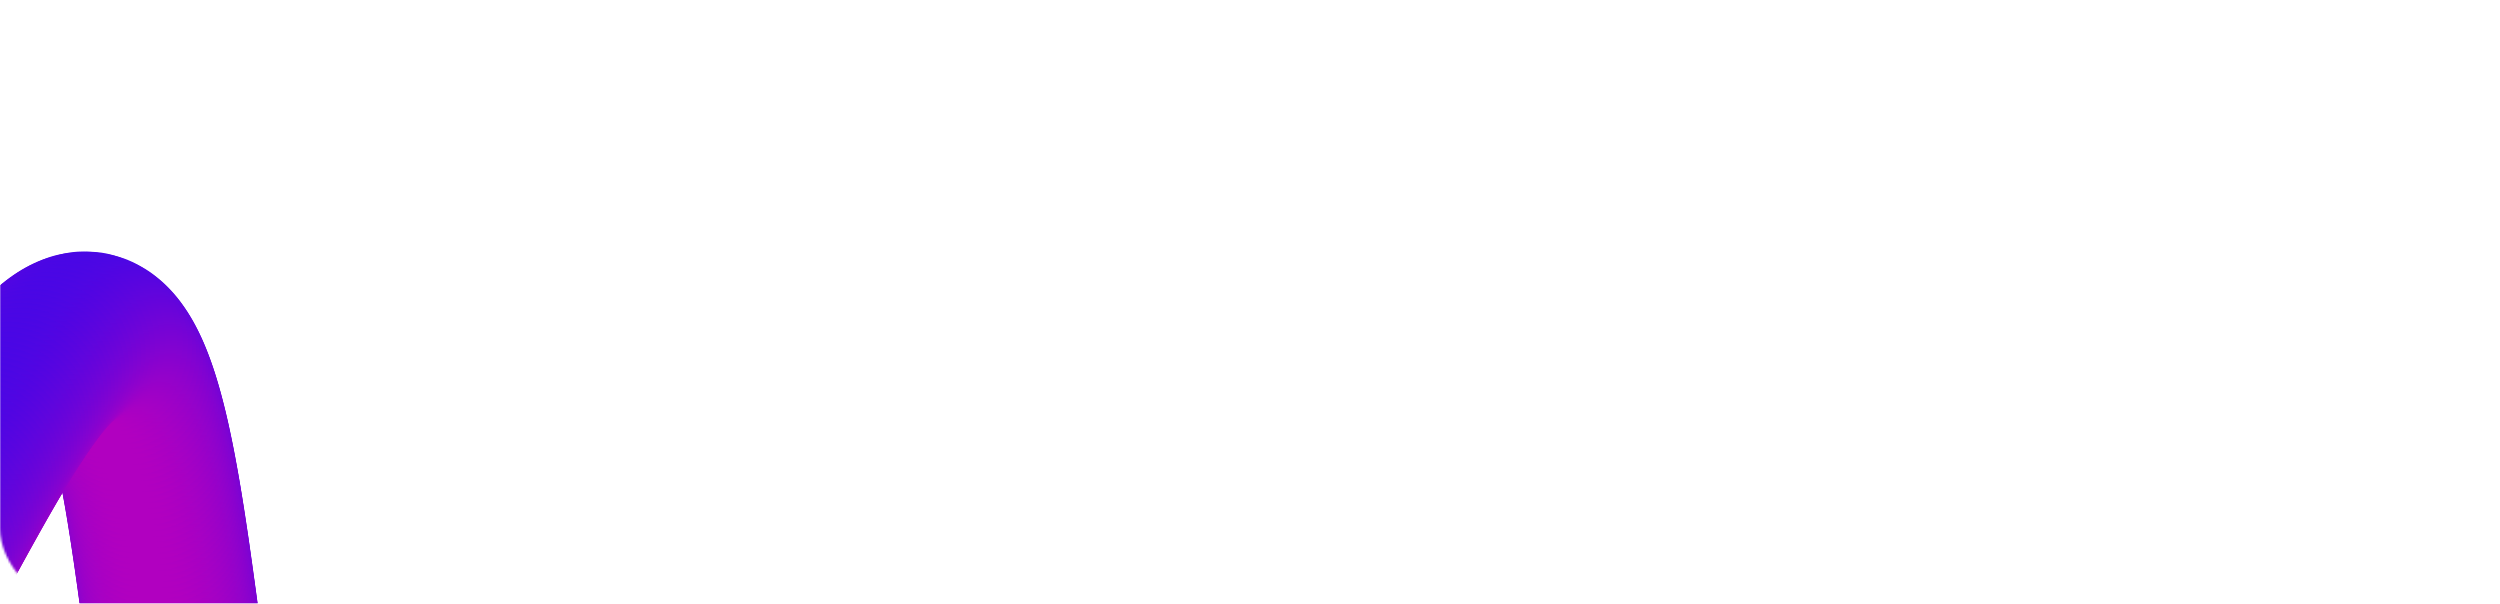 <?xml version="1.0" encoding="UTF-8"?> <svg xmlns="http://www.w3.org/2000/svg" width="1168" height="282" viewBox="0 0 1168 282" fill="none"> <mask id="mask0_302_603" style="mask-type:alpha" maskUnits="userSpaceOnUse" x="0" y="0" width="1168" height="282"> <rect width="1168" height="282" rx="35" fill="white"></rect> </mask> <g mask="url(#mask0_302_603)"> <path d="M124.233 350.528C115.543 371.568 91.442 381.578 70.403 372.888C49.364 364.197 39.353 340.096 48.044 319.057C56.734 298.018 80.835 288.007 101.874 296.698C122.913 305.389 132.924 329.489 124.233 350.528Z" fill="url(#paint0_linear_302_603)"></path> <path d="M123.834 347.872C115.143 368.911 91.043 378.921 70.003 370.231C48.964 361.54 38.954 337.44 47.644 316.4C56.335 295.361 80.436 285.351 101.475 294.041C122.514 302.732 132.524 326.833 123.834 347.872Z" fill="url(#paint1_linear_302_603)"></path> <path d="M123.446 345.205C114.755 366.244 90.655 376.255 69.616 367.564C48.577 358.874 38.566 334.773 47.257 313.734C55.947 292.695 80.048 282.684 101.087 291.375C122.126 300.065 132.137 324.166 123.446 345.205Z" fill="url(#paint2_linear_302_603)"></path> <path d="M123.052 342.536C114.362 363.575 90.261 373.586 69.222 364.895C48.183 356.205 38.172 332.104 46.863 311.065C55.553 290.026 79.654 280.015 100.693 288.706C121.733 297.396 131.743 321.497 123.052 342.536Z" fill="url(#paint3_linear_302_603)"></path> <path d="M122.674 339.87C113.983 360.909 89.882 370.92 68.843 362.229C47.804 353.539 37.794 329.438 46.484 308.399C55.175 287.36 79.275 277.349 100.314 286.04C121.354 294.73 131.364 318.831 122.674 339.87Z" fill="url(#paint4_linear_302_603)"></path> <path d="M122.285 337.199C113.594 358.239 89.494 368.249 68.454 359.558C47.415 350.868 37.405 326.767 46.095 305.728C54.786 284.689 78.887 274.678 99.926 283.369C120.965 292.06 130.975 316.16 122.285 337.199Z" fill="url(#paint5_linear_302_603)"></path> <path d="M121.908 334.536C113.217 355.575 89.117 365.585 68.078 356.895C47.038 348.204 37.028 324.104 45.718 303.064C54.409 282.025 78.51 272.015 99.549 280.705C120.588 289.396 130.599 313.497 121.908 334.536Z" fill="url(#paint6_linear_302_603)"></path> <path d="M121.534 331.879C112.843 352.918 88.743 362.928 67.704 354.238C46.664 345.547 36.654 321.446 45.344 300.407C54.035 279.368 78.136 269.358 99.175 278.048C120.214 286.739 130.224 310.839 121.534 331.879Z" fill="url(#paint7_linear_302_603)"></path> <path d="M121.16 329.202C112.469 350.241 88.369 360.252 67.329 351.561C46.29 342.871 36.28 318.77 44.97 297.731C53.661 276.692 77.762 266.681 98.801 275.372C119.84 284.062 129.85 308.163 121.16 329.202Z" fill="url(#paint8_linear_302_603)"></path> <path d="M120.799 326.53C112.108 347.569 88.007 357.58 66.968 348.889C45.929 340.198 35.919 316.098 44.609 295.059C53.3 274.019 77.4 264.009 98.439 272.7C119.479 281.39 129.489 305.491 120.799 326.53Z" fill="url(#paint9_linear_302_603)"></path> <path d="M120.421 323.869C111.73 344.908 87.629 354.919 66.59 346.228C45.551 337.538 35.541 313.437 44.231 292.398C52.922 271.359 77.022 261.348 98.061 270.039C119.101 278.729 129.111 302.83 120.421 323.869Z" fill="url(#paint10_linear_302_603)"></path> <path d="M120.06 321.202C111.37 342.241 87.269 352.251 66.23 343.561C45.191 334.87 35.18 310.77 43.871 289.73C52.561 268.691 76.662 258.681 97.701 267.371C118.74 276.062 128.751 300.163 120.06 321.202Z" fill="url(#paint11_linear_302_603)"></path> <path d="M119.698 318.532C111.007 339.572 86.907 349.582 65.868 340.891C44.828 332.201 34.818 308.1 43.508 287.061C52.199 266.022 76.3 256.011 97.339 264.702C118.378 273.393 128.389 297.493 119.698 318.532Z" fill="url(#paint12_linear_302_603)"></path> <path d="M119.334 315.864C110.643 336.904 86.543 346.914 65.503 338.223C44.464 329.533 34.454 305.432 43.144 284.393C51.835 263.354 75.936 253.343 96.975 262.034C118.014 270.725 128.024 294.825 119.334 315.864Z" fill="url(#paint13_linear_302_603)"></path> <path d="M118.971 313.186C110.281 334.225 86.18 344.235 65.141 335.545C44.102 326.854 34.091 302.754 42.782 281.714C51.472 260.675 75.573 250.665 96.612 259.355C117.651 268.046 127.662 292.147 118.971 313.186Z" fill="url(#paint14_linear_302_603)"></path> <path d="M118.614 310.519C109.923 331.558 85.823 341.568 64.784 332.878C43.744 324.187 33.734 300.087 42.425 279.047C51.115 258.008 75.216 247.998 96.255 256.688C117.294 265.379 127.305 289.48 118.614 310.519Z" fill="url(#paint15_linear_302_603)"></path> <path d="M118.256 307.848C109.565 328.887 85.464 338.898 64.425 330.207C43.386 321.517 33.376 297.416 42.066 276.377C50.757 255.338 74.857 245.327 95.897 254.018C116.936 262.708 126.946 286.809 118.256 307.848Z" fill="url(#paint16_linear_302_603)"></path> <path d="M117.892 305.182C109.202 326.221 85.101 336.231 64.062 327.541C43.023 318.85 33.012 294.75 41.703 273.71C50.393 252.671 74.494 242.661 95.533 251.351C116.572 260.042 126.583 284.143 117.892 305.182Z" fill="url(#paint17_linear_302_603)"></path> <path d="M117.525 302.512C108.835 323.551 84.734 333.562 63.695 324.871C42.656 316.18 32.645 292.08 41.336 271.041C50.026 250.001 74.127 239.991 95.166 248.681C116.205 257.372 126.216 281.473 117.525 302.512Z" fill="url(#paint18_linear_302_603)"></path> <path d="M117.164 299.841C108.473 320.88 84.373 330.891 63.333 322.2C42.294 313.509 32.284 289.409 40.974 268.37C49.665 247.331 73.766 237.32 94.805 246.011C115.844 254.701 125.854 278.802 117.164 299.841Z" fill="url(#paint19_linear_302_603)"></path> <path d="M116.805 297.17C108.115 318.209 84.014 328.219 62.975 319.529C41.936 310.838 31.925 286.737 40.616 265.698C49.306 244.659 73.407 234.649 94.446 243.339C115.485 252.03 125.496 276.13 116.805 297.17Z" fill="url(#paint20_linear_302_603)"></path> <path d="M116.438 294.512C107.748 315.551 83.647 325.562 62.608 316.871C41.569 308.18 31.558 284.08 40.249 263.041C48.939 242.001 73.04 231.991 94.079 240.681C115.118 249.372 125.129 273.473 116.438 294.512Z" fill="url(#paint21_linear_302_603)"></path> <path d="M116.067 291.841C107.377 312.881 83.276 322.891 62.237 314.201C41.198 305.51 31.187 281.409 39.878 260.37C48.568 239.331 72.669 229.32 93.708 238.011C114.747 246.702 124.758 270.802 116.067 291.841Z" fill="url(#paint22_linear_302_603)"></path> <path d="M115.7 289.17C107.009 310.209 82.909 320.219 61.87 311.529C40.83 302.838 30.82 278.737 39.51 257.698C48.201 236.659 72.302 226.649 93.341 235.339C114.38 244.03 124.39 268.13 115.7 289.17Z" fill="url(#paint23_linear_302_603)"></path> <path d="M115.326 286.511C106.635 307.551 82.535 317.561 61.495 308.87C40.456 300.18 30.446 276.079 39.136 255.04C47.827 234.001 71.928 223.99 92.967 232.681C114.006 241.372 124.016 265.472 115.326 286.511Z" fill="url(#paint24_linear_302_603)"></path> <path d="M114.962 283.831C106.271 304.87 82.17 314.881 61.131 306.19C40.092 297.5 30.082 273.399 38.772 252.36C47.463 231.321 71.563 221.31 92.603 230.001C113.642 238.691 123.652 262.792 114.962 283.831Z" fill="url(#paint25_linear_302_603)"></path> <path d="M114.58 281.169C105.889 302.208 81.789 312.218 60.749 303.528C39.71 294.837 29.7 270.736 38.39 249.697C47.081 228.658 71.182 218.648 92.221 227.338C113.26 236.029 123.27 260.129 114.58 281.169Z" fill="url(#paint26_linear_302_603)"></path> <path d="M114.204 278.497C105.513 299.536 81.413 309.546 60.373 300.856C39.334 292.165 29.324 268.065 38.014 247.025C46.705 225.986 70.806 215.976 91.845 224.666C112.884 233.357 122.894 257.458 114.204 278.497Z" fill="url(#paint27_linear_302_603)"></path> <path d="M113.821 275.832C105.13 296.871 81.03 306.881 59.991 298.191C38.952 289.5 28.941 265.4 37.632 244.36C46.322 223.321 70.423 213.311 91.462 222.001C112.501 230.692 122.512 254.793 113.821 275.832Z" fill="url(#paint28_linear_302_603)"></path> <path d="M113.439 273.161C104.749 294.2 80.648 304.21 59.609 295.52C38.57 286.829 28.559 262.729 37.25 241.689C45.94 220.65 70.041 210.64 91.08 219.33C112.119 228.021 122.13 252.122 113.439 273.161Z" fill="url(#paint29_linear_302_603)"></path> <path d="M113.042 270.507C104.351 291.546 80.251 301.557 59.211 292.866C38.172 284.176 28.162 260.075 36.852 239.036C45.543 217.997 69.644 207.986 90.683 216.677C111.722 225.367 121.732 249.468 113.042 270.507Z" fill="url(#paint30_linear_302_603)"></path> <path d="M112.646 267.835C103.956 288.874 79.855 298.884 58.816 290.194C37.777 281.503 27.766 257.402 36.457 236.363C45.147 215.324 69.248 205.314 90.287 214.004C111.326 222.695 121.337 246.795 112.646 267.835Z" fill="url(#paint31_linear_302_603)"></path> <path d="M112.245 265.171C103.554 286.21 79.454 296.221 58.414 287.53C37.375 278.84 27.365 254.739 36.055 233.7C44.746 212.661 68.847 202.65 89.886 211.341C110.925 220.031 120.935 244.132 112.245 265.171Z" fill="url(#paint32_linear_302_603)"></path> <path d="M111.837 262.512C103.146 283.551 79.045 293.562 58.006 284.871C36.967 276.18 26.957 252.08 35.647 231.041C44.338 210.001 68.438 199.991 89.478 208.681C110.517 217.372 120.527 241.473 111.837 262.512Z" fill="url(#paint33_linear_302_603)"></path> <path d="M111.426 259.847C102.735 280.886 78.634 290.897 57.595 282.206C36.556 273.516 26.546 249.415 35.236 228.376C43.927 207.337 68.027 197.326 89.066 206.017C110.106 214.707 120.116 238.808 111.426 259.847Z" fill="url(#paint34_linear_302_603)"></path> <path d="M111 257.194C102.309 278.234 78.209 288.244 57.169 279.554C36.13 270.863 26.12 246.762 34.81 225.723C43.501 204.684 67.602 194.674 88.641 203.364C109.68 212.055 119.69 236.155 111 257.194Z" fill="url(#paint35_linear_302_603)"></path> <path d="M110.577 254.527C101.886 275.566 77.786 285.576 56.746 276.886C35.707 268.195 25.697 244.094 34.387 223.055C43.078 202.016 67.179 192.006 88.218 200.696C109.257 209.387 119.267 233.487 110.577 254.527Z" fill="url(#paint36_linear_302_603)"></path> <path d="M110.14 251.872C101.45 272.911 77.349 282.922 56.31 274.231C35.271 265.541 25.26 241.44 33.951 220.401C42.641 199.362 66.742 189.351 87.781 198.042C108.82 206.732 118.831 230.833 110.14 251.872Z" fill="url(#paint37_linear_302_603)"></path> <path d="M109.699 249.215C101.008 270.255 76.908 280.265 55.868 271.575C34.829 262.884 24.819 238.783 33.51 217.744C42.2 196.705 66.301 186.695 87.34 195.385C108.379 204.076 118.39 228.176 109.699 249.215Z" fill="url(#paint38_linear_302_603)"></path> <path d="M109.248 246.555C100.557 267.594 76.457 277.605 55.417 268.914C34.378 260.224 24.368 236.123 33.058 215.084C41.749 194.045 65.85 184.034 86.889 192.725C107.928 201.415 117.938 225.516 109.248 246.555Z" fill="url(#paint39_linear_302_603)"></path> <path d="M108.78 243.911C100.089 264.95 75.989 274.961 54.95 266.27C33.91 257.58 23.9 233.479 32.59 212.44C41.281 191.401 65.382 181.39 86.421 190.081C107.46 198.771 117.471 222.872 108.78 243.911Z" fill="url(#paint40_linear_302_603)"></path> <path d="M108.304 241.259C99.614 262.299 75.513 272.309 54.474 263.619C33.435 254.928 23.424 230.827 32.115 209.788C40.806 188.749 64.906 178.738 85.945 187.429C106.984 196.12 116.995 220.22 108.304 241.259Z" fill="url(#paint41_linear_302_603)"></path> <path d="M107.817 238.61C99.127 259.649 75.026 269.66 53.987 260.969C32.948 252.279 22.937 228.178 31.628 207.139C40.318 186.1 64.419 176.089 85.458 184.78C106.497 193.47 116.508 217.571 107.817 238.61Z" fill="url(#paint42_linear_302_603)"></path> <path d="M107.325 235.962C98.634 257.001 74.534 267.011 53.495 258.321C32.455 249.63 22.445 225.529 31.135 204.49C39.826 183.451 63.927 173.441 84.966 182.131C106.005 190.822 116.015 214.922 107.325 235.962Z" fill="url(#paint43_linear_302_603)"></path> <path d="M106.809 233.321C98.119 254.361 74.018 264.371 52.979 255.681C31.94 246.99 21.929 222.889 30.62 201.85C39.31 180.811 63.411 170.8 84.45 179.491C105.489 188.182 115.5 212.282 106.809 233.321Z" fill="url(#paint44_linear_302_603)"></path> <path d="M106.286 230.674C97.595 251.713 73.495 261.724 52.456 253.033C31.416 244.343 21.406 220.242 30.096 199.203C38.787 178.164 62.888 168.153 83.927 176.844C104.966 185.534 114.976 209.635 106.286 230.674Z" fill="url(#paint45_linear_302_603)"></path> <path d="M105.747 228.038C97.056 249.077 72.956 259.087 51.916 250.397C30.877 241.706 20.867 217.606 29.557 196.566C38.248 175.527 62.349 165.517 83.388 174.207C104.427 182.898 114.437 206.999 105.747 228.038Z" fill="url(#paint46_linear_302_603)"></path> <path d="M105.184 225.405C96.494 246.445 72.393 256.455 51.354 247.765C30.315 239.074 20.304 214.973 28.995 193.934C37.685 172.895 61.786 162.884 82.825 171.575C103.864 180.266 113.875 204.366 105.184 225.405Z" fill="url(#paint47_linear_302_603)"></path> <path d="M104.615 222.762C95.924 243.802 71.824 253.812 50.785 245.121C29.745 236.431 19.735 212.33 28.425 191.291C37.116 170.252 61.217 160.241 82.256 168.932C103.295 177.623 113.306 201.723 104.615 222.762Z" fill="url(#paint48_linear_302_603)"></path> <path d="M104.018 220.144C95.328 241.183 71.227 251.193 50.188 242.503C29.149 233.812 19.138 209.712 27.829 188.672C36.519 167.633 60.62 157.623 81.659 166.313C102.698 175.004 112.709 199.105 104.018 220.144Z" fill="url(#paint49_linear_302_603)"></path> <path d="M103.392 217.523C94.702 238.562 70.601 248.573 49.562 239.882C28.523 231.192 18.512 207.091 27.203 186.052C35.893 165.013 59.994 155.002 81.033 163.693C102.072 172.383 112.083 196.484 103.392 217.523Z" fill="url(#paint50_linear_302_603)"></path> <path d="M102.751 214.909C94.06 235.948 69.96 245.958 48.92 237.268C27.881 228.577 17.871 204.477 26.561 183.438C35.252 162.398 59.352 152.388 80.392 161.078C101.431 169.769 111.441 193.87 102.751 214.909Z" fill="url(#paint51_linear_302_603)"></path> <path d="M102.077 212.299C93.386 233.339 69.286 243.349 48.246 234.659C27.207 225.968 17.197 201.867 25.887 180.828C34.578 159.789 58.679 149.778 79.718 158.469C100.757 167.16 110.767 191.26 102.077 212.299Z" fill="url(#paint52_linear_302_603)"></path> <path d="M101.383 209.7C92.692 230.739 68.591 240.75 47.552 232.059C26.513 223.368 16.503 199.268 25.193 178.229C33.884 157.189 57.984 147.179 79.023 155.869C100.063 164.56 110.073 188.661 101.383 209.7Z" fill="url(#paint53_linear_302_603)"></path> <path d="M100.645 207.113C91.955 228.152 67.854 238.163 46.815 229.472C25.776 220.781 15.765 196.681 24.456 175.642C33.146 154.602 57.247 144.592 78.286 153.283C99.325 161.973 109.336 186.074 100.645 207.113Z" fill="url(#paint54_linear_302_603)"></path> <path d="M99.881 204.526C91.19 225.565 67.089 235.576 46.05 226.885C25.011 218.195 15.001 194.094 23.691 173.055C32.382 152.016 56.482 142.005 77.522 150.696C98.561 159.386 108.571 183.487 99.881 204.526Z" fill="url(#paint55_linear_302_603)"></path> <path d="M99.069 201.964C90.379 223.003 66.278 233.013 45.239 224.323C24.2 215.632 14.189 191.531 22.88 170.492C31.57 149.453 55.671 139.443 76.71 148.133C97.749 156.824 107.76 180.924 99.069 201.964Z" fill="url(#paint56_linear_302_603)"></path> <path d="M98.208 199.403C89.517 220.442 65.416 230.453 44.377 221.762C23.338 213.072 13.328 188.971 22.018 167.932C30.709 146.893 54.809 136.882 75.849 145.573C96.888 154.263 106.898 178.364 98.208 199.403Z" fill="url(#paint57_linear_302_603)"></path> <path d="M97.299 196.881C88.609 217.92 64.508 227.93 43.469 219.24C22.43 210.549 12.419 186.448 21.11 165.409C29.801 144.37 53.901 134.36 74.941 143.05C95.98 151.741 105.99 175.841 97.299 196.881Z" fill="url(#paint58_linear_302_603)"></path> <path d="M96.333 194.366C87.642 215.405 63.541 225.416 42.502 216.725C21.463 208.034 11.453 183.934 20.143 162.895C28.834 141.855 52.934 131.845 73.974 140.535C95.013 149.226 105.023 173.327 96.333 194.366Z" fill="url(#paint59_linear_302_603)"></path> <path d="M95.299 191.878C86.608 212.917 62.507 222.927 41.468 214.237C20.429 205.546 10.418 181.445 19.109 160.406C27.8 139.367 51.9 129.357 72.939 138.047C93.979 146.738 103.989 170.838 95.299 191.878Z" fill="url(#paint60_linear_302_603)"></path> <path d="M94.178 189.44C85.488 210.479 61.387 220.49 40.348 211.799C19.309 203.109 9.298 179.008 17.989 157.969C26.68 136.93 50.78 126.919 71.819 135.61C92.859 144.3 102.869 168.401 94.178 189.44Z" fill="url(#paint61_linear_302_603)"></path> <path d="M92.966 187.034C84.275 208.073 60.174 218.084 39.135 209.393C18.096 200.703 8.085 176.602 16.776 155.563C25.467 134.524 49.567 124.513 70.606 133.204C91.646 141.894 101.656 165.995 92.966 187.034Z" fill="url(#paint62_linear_302_603)"></path> <path d="M91.638 184.697C82.948 205.737 58.847 215.747 37.808 207.057C16.769 198.366 6.758 174.265 15.449 153.226C24.14 132.187 48.24 122.176 69.279 130.867C90.319 139.558 100.329 163.658 91.638 184.697Z" fill="url(#paint63_linear_302_603)"></path> <path d="M90.169 182.448C81.478 203.488 57.377 213.498 36.338 204.807C15.299 196.117 5.289 172.016 13.979 150.977C22.67 129.938 46.77 119.927 67.81 128.618C88.849 137.309 98.859 161.409 90.169 182.448Z" fill="url(#paint64_linear_302_603)"></path> <path d="M88.544 180.309C79.853 201.348 55.752 211.359 34.713 202.668C13.674 193.978 3.664 169.877 12.354 148.838C21.045 127.799 45.145 117.788 66.185 126.479C87.224 135.169 97.234 159.27 88.544 180.309Z" fill="url(#paint65_linear_302_603)"></path> <path d="M86.701 178.357C78.01 199.396 53.91 209.407 32.87 200.716C11.831 192.026 1.821 167.925 10.511 146.886C19.202 125.847 43.303 115.836 64.342 124.527C85.381 133.217 95.391 157.318 86.701 178.357Z" fill="url(#paint66_linear_302_603)"></path> <path d="M84.617 176.66C75.926 197.699 51.826 207.709 30.787 199.019C9.747 190.328 -0.263 166.228 8.427 145.188C17.118 124.149 41.219 114.139 62.258 122.829C83.297 131.52 93.308 155.621 84.617 176.66Z" fill="url(#paint67_linear_302_603)"></path> <path d="M82.26 175.357C73.57 196.396 49.469 206.407 28.43 197.716C7.391 189.026 -2.62 164.925 6.071 143.886C14.761 122.847 38.862 112.836 59.901 121.527C80.941 130.217 90.951 154.318 82.26 175.357Z" fill="url(#paint68_linear_302_603)"></path> <path d="M79.677 174.592C70.987 195.631 46.886 205.642 25.847 196.951C4.808 188.26 -5.203 164.16 3.488 143.121C12.178 122.081 36.279 112.071 57.318 120.762C78.358 129.452 88.368 153.553 79.677 174.592Z" fill="url(#paint69_linear_302_603)"></path> <path d="M76.816 174.48C68.126 195.519 44.025 205.53 22.986 196.839C1.947 188.149 -8.064 164.048 0.627 143.009C9.317 121.97 33.418 111.959 54.457 120.65C75.496 129.34 85.507 153.441 76.816 174.48Z" fill="url(#paint70_linear_302_603)"></path> <path d="M74.183 174.991C65.493 196.031 41.392 206.041 20.353 197.35C-0.686 188.66 -10.697 164.559 -2.006 143.52C6.684 122.481 30.785 112.47 51.824 121.161C72.863 129.852 82.874 153.952 74.183 174.991Z" fill="url(#paint71_linear_302_603)"></path> <path d="M71.672 175.934C62.981 196.973 38.88 206.984 17.841 198.293C-3.198 189.603 -13.209 165.502 -4.518 144.463C4.173 123.424 28.273 113.413 49.312 122.104C70.352 130.794 80.362 154.895 71.672 175.934Z" fill="url(#paint72_linear_302_603)"></path> <path d="M69.298 177.196C60.607 198.235 36.506 208.246 15.467 199.555C-5.572 190.864 -15.582 166.764 -6.892 145.725C1.799 124.685 25.899 114.675 46.938 123.366C67.978 132.056 77.988 156.157 69.298 177.196Z" fill="url(#paint73_linear_302_603)"></path> <path d="M67.065 178.673C58.375 199.712 34.274 209.723 13.235 201.032C-7.804 192.342 -17.815 168.241 -9.124 147.202C-0.434 126.163 23.667 116.152 44.706 124.843C65.745 133.533 75.756 157.634 67.065 178.673Z" fill="url(#paint74_linear_302_603)"></path> <path d="M64.943 180.327C56.252 201.366 32.152 211.377 11.113 202.686C-9.926 193.996 -19.937 169.895 -11.246 148.856C-2.556 127.817 21.545 117.806 42.584 126.497C63.623 135.187 73.634 159.288 64.943 180.327Z" fill="url(#paint75_linear_302_603)"></path> <path d="M62.917 182.096C54.226 203.135 30.125 213.146 9.086 204.455C-11.953 195.765 -21.963 171.664 -13.273 150.625C-4.582 129.586 19.518 119.575 40.558 128.266C61.597 136.956 71.607 161.057 62.917 182.096Z" fill="url(#paint76_linear_302_603)"></path> <path d="M60.978 183.957C52.288 204.996 28.187 215.007 7.148 206.316C-13.891 197.626 -23.902 173.525 -15.211 152.486C-6.521 131.447 17.58 121.436 38.619 130.127C59.658 138.817 69.669 162.918 60.978 183.957Z" fill="url(#paint77_linear_302_603)"></path> <path d="M59.104 185.89C50.414 206.929 26.313 216.939 5.274 208.249C-15.765 199.558 -25.776 175.458 -17.085 154.418C-8.395 133.379 15.706 123.369 36.745 132.059C57.784 140.75 67.795 164.851 59.104 185.89Z" fill="url(#paint78_linear_302_603)"></path> <path d="M57.297 187.885C48.606 208.924 24.505 218.935 3.466 210.244C-17.573 201.553 -27.584 177.453 -18.893 156.414C-10.202 135.374 13.898 125.364 34.938 134.055C55.977 142.745 65.987 166.846 57.297 187.885Z" fill="url(#paint79_linear_302_603)"></path> <path d="M55.544 189.934C46.853 210.973 22.752 220.984 1.713 212.293C-19.326 203.603 -29.336 179.502 -20.646 158.463C-11.955 137.424 12.145 127.413 33.185 136.104C54.224 144.794 64.234 168.895 55.544 189.934Z" fill="url(#paint80_linear_302_603)"></path> <path d="M53.837 192.013C45.146 213.052 21.045 223.063 0.006 214.372C-21.033 205.682 -31.043 181.581 -22.353 160.542C-13.662 139.503 10.438 129.492 31.478 138.183C52.517 146.873 62.527 170.974 53.837 192.013Z" fill="url(#paint81_linear_302_603)"></path> <path d="M52.173 194.123C43.482 215.162 19.381 225.172 -1.658 216.482C-22.697 207.791 -32.708 183.691 -24.017 162.651C-15.326 141.612 8.774 131.602 29.814 140.292C50.853 148.983 60.863 173.084 52.173 194.123Z" fill="url(#paint82_linear_302_603)"></path> <path d="M50.545 196.276C41.854 217.315 17.753 227.325 -3.286 218.635C-24.325 209.944 -34.335 185.843 -25.645 164.804C-16.954 143.765 7.146 133.755 28.186 142.445C49.225 151.136 59.235 175.236 50.545 196.276Z" fill="url(#paint83_linear_302_603)"></path> <path d="M48.946 198.437C40.255 219.476 16.155 229.487 -4.884 220.796C-25.924 212.106 -35.934 188.005 -27.244 166.966C-18.553 145.927 5.548 135.916 26.587 144.607C47.626 153.297 57.637 177.398 48.946 198.437Z" fill="url(#paint84_linear_302_603)"></path> <path d="M47.383 200.631C38.692 221.67 14.591 231.68 -6.448 222.99C-27.487 214.299 -37.498 190.198 -28.807 169.159C-20.116 148.12 3.984 138.11 25.023 146.8C46.063 155.491 56.073 179.591 47.383 200.631Z" fill="url(#paint85_linear_302_603)"></path> <path d="M45.839 202.842C37.148 223.881 13.047 233.892 -7.992 225.201C-29.031 216.51 -39.041 192.41 -30.351 171.371C-21.66 150.331 2.44 140.321 23.48 149.012C44.519 157.702 54.529 181.803 45.839 202.842Z" fill="url(#paint86_linear_302_603)"></path> <path d="M44.326 205.067C35.635 226.106 11.535 236.116 -9.505 227.426C-30.544 218.735 -40.554 194.634 -31.864 173.595C-23.173 152.556 0.928 142.546 21.967 151.236C43.006 159.927 53.017 184.027 44.326 205.067Z" fill="url(#paint87_linear_302_603)"></path> <path d="M42.832 207.312C34.141 228.351 10.04 238.361 -10.999 229.671C-32.038 220.98 -42.048 196.88 -33.358 175.84C-24.667 154.801 -0.566 144.791 20.473 153.481C41.512 162.172 51.522 186.273 42.832 207.312Z" fill="url(#paint88_linear_302_603)"></path> <path d="M41.351 209.568C32.661 230.607 8.56 240.618 -12.479 231.927C-33.518 223.237 -43.529 199.136 -34.838 178.097C-26.148 157.058 -2.047 147.047 18.992 155.738C40.031 164.428 50.042 188.529 41.351 209.568Z" fill="url(#paint89_linear_302_603)"></path> <path d="M39.898 211.828C31.208 232.867 7.107 242.877 -13.932 234.187C-34.971 225.496 -44.982 201.396 -36.291 180.356C-27.601 159.317 -3.5 149.307 17.539 157.997C38.578 166.688 48.589 190.789 39.898 211.828Z" fill="url(#paint90_linear_302_603)"></path> <path d="M38.454 214.098C29.763 235.137 5.663 245.148 -15.377 236.457C-36.416 227.767 -46.426 203.666 -37.736 182.627C-29.045 161.588 -4.944 151.577 16.095 160.268C37.134 168.958 47.144 193.059 38.454 214.098Z" fill="url(#paint91_linear_302_603)"></path> <path d="M37.033 216.388C28.342 237.427 4.242 247.437 -16.797 238.747C-37.837 230.056 -47.847 205.956 -39.157 184.917C-30.466 163.877 -6.365 153.867 14.674 162.557C35.713 171.248 45.724 195.349 37.033 216.388Z" fill="url(#paint92_linear_302_603)"></path> <path d="M35.622 218.678C26.931 239.717 2.831 249.728 -18.209 241.037C-39.248 232.346 -49.258 208.246 -40.568 187.207C-31.877 166.167 -7.776 156.157 13.263 164.847C34.302 173.538 44.312 197.639 35.622 218.678Z" fill="url(#paint93_linear_302_603)"></path> <path d="M34.222 220.98C25.532 242.019 1.431 252.029 -19.608 243.339C-40.647 234.648 -50.658 210.547 -41.967 189.508C-33.276 168.469 -9.176 158.459 11.863 167.149C32.903 175.84 42.913 199.94 34.222 220.98Z" fill="url(#paint94_linear_302_603)"></path> <path d="M32.837 223.294C24.146 244.333 0.045 254.344 -20.994 245.653C-42.033 236.963 -52.043 212.862 -43.353 191.823C-34.662 170.784 -10.562 160.773 10.478 169.464C31.517 178.154 41.527 202.255 32.837 223.294Z" fill="url(#paint95_linear_302_603)"></path> <path d="M31.459 225.604C22.768 246.643 -1.333 256.653 -22.372 247.963C-43.411 239.272 -53.421 215.171 -44.731 194.132C-36.04 173.093 -11.94 163.083 9.1 171.773C30.139 180.464 40.149 204.565 31.459 225.604Z" fill="url(#paint96_linear_302_603)"></path> <path d="M30.093 227.931C21.402 248.97 -2.699 258.981 -23.738 250.29C-44.777 241.6 -54.788 217.499 -46.097 196.46C-37.406 175.421 -13.306 165.41 7.733 174.101C28.773 182.791 38.783 206.892 30.093 227.931Z" fill="url(#paint97_linear_302_603)"></path> <path d="M28.732 230.257C20.042 251.297 -4.059 261.307 -25.098 252.617C-46.137 243.926 -56.148 219.825 -47.457 198.786C-38.767 177.747 -14.666 167.737 6.373 176.427C27.412 185.118 37.423 209.218 28.732 230.257Z" fill="url(#paint98_linear_302_603)"></path> <path d="M27.38 232.592C18.689 253.632 -5.412 263.642 -26.451 254.952C-47.49 246.261 -57.5 222.16 -48.81 201.121C-40.119 180.082 -16.019 170.071 5.021 178.762C26.06 187.453 36.07 211.553 27.38 232.592Z" fill="url(#paint99_linear_302_603)"></path> <path d="M26.039 234.921C17.348 255.96 -6.752 265.971 -27.792 257.28C-48.831 248.59 -58.841 224.489 -50.151 203.45C-41.46 182.411 -17.359 172.4 3.68 181.091C24.719 189.781 34.729 213.882 26.039 234.921Z" fill="url(#paint100_linear_302_603)"></path> <path d="M24.698 237.262C16.007 258.301 -8.093 268.312 -29.132 259.621C-50.172 250.93 -60.182 226.83 -51.492 205.791C-42.801 184.751 -18.7 174.741 2.339 183.431C23.378 192.122 33.389 216.223 24.698 237.262Z" fill="url(#paint101_linear_302_603)"></path> <path d="M23.373 239.602C14.682 260.641 -9.418 270.651 -30.458 261.961C-51.497 253.27 -61.507 229.17 -52.817 208.13C-44.126 187.091 -20.026 177.081 1.014 185.771C22.053 194.462 32.063 218.563 23.373 239.602Z" fill="url(#paint102_linear_302_603)"></path> <path d="M22.049 241.945C13.359 262.984 -10.742 272.995 -31.781 264.304C-52.82 255.613 -62.831 231.513 -54.14 210.474C-45.449 189.435 -21.349 179.424 -0.31 188.115C20.73 196.805 30.74 220.906 22.049 241.945Z" fill="url(#paint103_linear_302_603)"></path> <path d="M20.73 244.291C12.04 265.33 -12.061 275.341 -33.1 266.65C-54.139 257.96 -64.15 233.859 -55.459 212.82C-46.769 191.781 -22.668 181.77 -1.629 190.461C19.41 199.151 29.421 223.252 20.73 244.291Z" fill="url(#paint104_linear_302_603)"></path> <path d="M19.412 246.652C10.721 267.691 -13.379 277.702 -34.419 269.011C-55.458 260.321 -65.468 236.22 -56.778 215.181C-48.087 194.142 -23.986 184.131 -2.947 192.822C18.092 201.512 28.102 225.613 19.412 246.652Z" fill="url(#paint105_linear_302_603)"></path> <path d="M18.109 248.997C9.419 270.036 -14.682 280.046 -35.721 271.356C-56.76 262.665 -66.771 238.565 -58.08 217.525C-49.39 196.486 -25.289 186.476 -4.25 195.166C16.789 203.857 26.8 227.958 18.109 248.997Z" fill="url(#paint106_linear_302_603)"></path> <path d="M16.798 251.35C8.107 272.389 -15.994 282.4 -37.033 273.709C-58.072 265.019 -68.082 240.918 -59.392 219.879C-50.701 198.84 -26.601 188.829 -5.561 197.52C15.478 206.21 25.488 230.311 16.798 251.35Z" fill="url(#paint107_linear_302_603)"></path> <path d="M15.491 253.711C6.8 274.75 -17.3 284.76 -38.34 276.07C-59.379 267.379 -69.389 243.278 -60.699 222.239C-52.008 201.2 -27.907 191.19 -6.868 199.88C14.171 208.571 24.181 232.671 15.491 253.711Z" fill="url(#paint108_linear_302_603)"></path> <path d="M14.191 256.066C5.501 277.105 -18.6 287.116 -39.639 278.425C-60.678 269.735 -70.689 245.634 -61.998 224.595C-53.308 203.556 -29.207 193.545 -8.168 202.236C12.871 210.926 22.882 235.027 14.191 256.066Z" fill="url(#paint109_linear_302_603)"></path> <path d="M12.889 258.433C4.199 279.472 -19.902 289.483 -40.941 280.792C-61.98 272.102 -71.991 248.001 -63.3 226.962C-54.609 205.923 -30.509 195.912 -9.47 204.603C11.569 213.293 21.58 237.394 12.889 258.433Z" fill="url(#paint110_linear_302_603)"></path> <path d="M11.599 260.787C2.909 281.826 -21.192 291.836 -42.231 283.146C-63.27 274.455 -73.281 250.355 -64.59 229.315C-55.9 208.276 -31.799 198.266 -10.76 206.956C10.279 215.647 20.29 239.748 11.599 260.787Z" fill="url(#paint111_linear_302_603)"></path> <path d="M10.294 263.15C1.603 284.189 -22.498 294.2 -43.537 285.509C-64.576 276.819 -74.586 252.718 -65.896 231.679C-57.205 210.64 -33.105 200.629 -12.065 209.32C8.974 218.01 18.984 242.111 10.294 263.15Z" fill="url(#paint112_linear_302_603)"></path> <path d="M9.001 265.508C0.31 286.548 -23.791 296.558 -44.83 287.868C-65.869 279.177 -75.879 255.076 -67.189 234.037C-58.498 212.998 -34.398 202.987 -13.358 211.678C7.681 220.369 17.691 244.469 9.001 265.508Z" fill="url(#paint113_linear_302_603)"></path> <path d="M7.702 267.873C-0.989 288.912 -25.089 298.922 -46.129 290.232C-67.168 281.541 -77.178 257.441 -68.488 236.401C-59.797 215.362 -35.696 205.352 -14.657 214.042C6.382 222.733 16.392 246.834 7.702 267.873Z" fill="url(#paint114_linear_302_603)"></path> <path d="M6.406 270.229C-2.285 291.268 -26.385 301.278 -47.424 292.588C-68.464 283.897 -78.474 259.796 -69.784 238.757C-61.093 217.718 -36.992 207.708 -15.953 216.398C5.086 225.089 15.097 249.19 6.406 270.229Z" fill="url(#paint115_linear_302_603)"></path> <path d="M5.112 272.594C-3.579 293.634 -27.679 303.644 -48.718 294.953C-69.757 286.263 -79.768 262.162 -71.078 241.123C-62.387 220.084 -38.286 210.073 -17.247 218.764C3.792 227.455 13.803 251.555 5.112 272.594Z" fill="url(#paint116_linear_302_603)"></path> <path d="M3.814 274.952C-4.876 295.991 -28.977 306.002 -50.016 297.311C-71.055 288.621 -81.066 264.52 -72.375 243.481C-63.685 222.442 -39.584 212.431 -18.545 221.122C2.494 229.812 12.505 253.913 3.814 274.952Z" fill="url(#paint117_linear_302_603)"></path> <path d="M2.51 277.313C-6.18 298.352 -30.281 308.362 -51.32 299.672C-72.359 290.981 -82.37 266.88 -73.679 245.841C-64.989 224.802 -40.888 214.792 -19.849 223.482C1.191 232.173 11.201 256.274 2.51 277.313Z" fill="url(#paint118_linear_302_603)"></path> <path d="M1.216 279.673C-7.475 300.712 -31.576 310.722 -52.615 302.032C-73.654 293.341 -83.665 269.24 -74.974 248.201C-66.283 227.162 -42.183 217.152 -21.143 225.842C-0.104 234.533 9.906 258.633 1.216 279.673Z" fill="url(#paint119_linear_302_603)"></path> <path d="M-0.092 282.033C-8.783 303.073 -32.883 313.083 -53.922 304.392C-74.962 295.702 -84.972 271.601 -76.282 250.562C-67.591 229.523 -43.49 219.512 -22.451 228.203C-1.412 236.894 8.598 260.994 -0.092 282.033Z" fill="url(#paint120_linear_302_603)"></path> <path d="M-1.397 284.386C-10.087 305.425 -34.188 315.436 -55.227 306.745C-76.266 298.054 -86.277 273.954 -77.586 252.915C-68.896 231.875 -44.795 221.865 -23.756 230.555C-2.717 239.246 7.294 263.347 -1.397 284.386Z" fill="url(#paint121_linear_302_603)"></path> <path d="M-2.703 286.736C-11.394 307.776 -35.495 317.786 -56.534 309.096C-77.573 300.405 -87.584 276.304 -78.893 255.265C-70.202 234.226 -46.102 224.216 -25.062 232.906C-4.023 241.597 5.987 265.697 -2.703 286.736Z" fill="url(#paint122_linear_302_603)"></path> <path d="M-4.017 289.093C-12.707 310.133 -36.808 320.143 -57.847 311.453C-78.886 302.762 -88.897 278.661 -80.206 257.622C-71.516 236.583 -47.415 226.572 -26.376 235.263C-5.337 243.954 4.674 268.054 -4.017 289.093Z" fill="url(#paint123_linear_302_603)"></path> <path d="M-5.333 291.443C-14.024 312.482 -38.124 322.493 -59.164 313.802C-80.203 305.112 -90.213 281.011 -81.523 259.972C-72.832 238.933 -48.731 228.922 -27.692 237.613C-6.653 246.303 3.357 270.404 -5.333 291.443Z" fill="url(#paint124_linear_302_603)"></path> <path d="M-6.654 293.787C-15.344 314.826 -39.445 324.837 -60.484 316.146C-81.523 307.456 -91.534 283.355 -82.843 262.316C-74.153 241.277 -50.052 231.266 -29.013 239.957C-7.974 248.647 2.037 272.748 -6.654 293.787Z" fill="url(#paint125_linear_302_603)"></path> <path d="M-7.981 296.142C-16.671 317.181 -40.772 327.191 -61.811 318.501C-82.85 309.81 -92.861 285.71 -84.17 264.67C-75.48 243.631 -51.379 233.621 -30.34 242.311C-9.301 251.002 0.71 275.103 -7.981 296.142Z" fill="url(#paint126_linear_302_603)"></path> <path d="M-9.312 298.48C-18.002 319.519 -42.103 329.529 -63.142 320.839C-84.181 312.148 -94.192 288.047 -85.501 267.008C-76.811 245.969 -52.71 235.959 -31.671 244.649C-10.632 253.34 -0.621 277.44 -9.312 298.48Z" fill="url(#paint127_linear_302_603)"></path> <path d="M-10.654 300.819C-19.344 321.858 -43.445 331.869 -64.484 323.178C-85.523 314.488 -95.534 290.387 -86.843 269.348C-78.153 248.309 -54.052 238.298 -33.013 246.989C-11.973 255.679 -1.963 279.78 -10.654 300.819Z" fill="url(#paint128_linear_302_603)"></path> <path d="M-11.992 303.15C-20.682 324.189 -44.783 334.2 -65.822 325.509C-86.861 316.819 -96.871 292.718 -88.181 271.679C-79.49 250.64 -55.39 240.629 -34.351 249.32C-13.311 258.01 -3.301 282.111 -11.992 303.15Z" fill="url(#paint129_linear_302_603)"></path> <path d="M-13.347 305.481C-22.038 326.52 -46.138 336.531 -67.177 327.84C-88.216 319.15 -98.227 295.049 -89.536 274.01C-80.846 252.971 -56.745 242.96 -35.706 251.651C-14.667 260.341 -4.656 284.442 -13.347 305.481Z" fill="url(#paint130_linear_302_603)"></path> <path d="M-14.71 307.796C-23.401 328.835 -47.502 338.845 -68.541 330.155C-89.58 321.464 -99.59 297.363 -90.9 276.324C-82.209 255.285 -58.108 245.275 -37.069 253.965C-16.03 262.656 -6.02 286.756 -14.71 307.796Z" fill="url(#paint131_linear_302_603)"></path> </g> <defs> <linearGradient id="paint0_linear_302_603" x1="75.037" y1="237.715" x2="70.403" y2="372.888" gradientUnits="userSpaceOnUse"> <stop stop-color="#000AFF"></stop> <stop offset="1" stop-color="#B100C0"></stop> </linearGradient> <linearGradient id="paint1_linear_302_603" x1="74.638" y1="235.058" x2="70.003" y2="370.231" gradientUnits="userSpaceOnUse"> <stop stop-color="#000AFF"></stop> <stop offset="1" stop-color="#B100C0"></stop> </linearGradient> <linearGradient id="paint2_linear_302_603" x1="74.25" y1="232.391" x2="69.616" y2="367.564" gradientUnits="userSpaceOnUse"> <stop stop-color="#000AFF"></stop> <stop offset="1" stop-color="#B100C0"></stop> </linearGradient> <linearGradient id="paint3_linear_302_603" x1="73.856" y1="229.722" x2="69.222" y2="364.895" gradientUnits="userSpaceOnUse"> <stop stop-color="#000AFF"></stop> <stop offset="1" stop-color="#B100C0"></stop> </linearGradient> <linearGradient id="paint4_linear_302_603" x1="73.477" y1="227.056" x2="68.843" y2="362.229" gradientUnits="userSpaceOnUse"> <stop stop-color="#000AFF"></stop> <stop offset="1" stop-color="#B100C0"></stop> </linearGradient> <linearGradient id="paint5_linear_302_603" x1="73.089" y1="224.386" x2="68.454" y2="359.558" gradientUnits="userSpaceOnUse"> <stop stop-color="#000AFF"></stop> <stop offset="1" stop-color="#B100C0"></stop> </linearGradient> <linearGradient id="paint6_linear_302_603" x1="72.712" y1="221.722" x2="68.078" y2="356.895" gradientUnits="userSpaceOnUse"> <stop stop-color="#000AFF"></stop> <stop offset="1" stop-color="#B100C0"></stop> </linearGradient> <linearGradient id="paint7_linear_302_603" x1="72.338" y1="219.065" x2="67.704" y2="354.238" gradientUnits="userSpaceOnUse"> <stop stop-color="#000AFF"></stop> <stop offset="1" stop-color="#B100C0"></stop> </linearGradient> <linearGradient id="paint8_linear_302_603" x1="71.964" y1="216.388" x2="67.329" y2="351.561" gradientUnits="userSpaceOnUse"> <stop stop-color="#000AFF"></stop> <stop offset="1" stop-color="#B100C0"></stop> </linearGradient> <linearGradient id="paint9_linear_302_603" x1="71.602" y1="213.716" x2="66.968" y2="348.889" gradientUnits="userSpaceOnUse"> <stop stop-color="#000AFF"></stop> <stop offset="1" stop-color="#B100C0"></stop> </linearGradient> <linearGradient id="paint10_linear_302_603" x1="71.224" y1="211.055" x2="66.59" y2="346.228" gradientUnits="userSpaceOnUse"> <stop stop-color="#000AFF"></stop> <stop offset="1" stop-color="#B100C0"></stop> </linearGradient> <linearGradient id="paint11_linear_302_603" x1="70.864" y1="208.388" x2="66.23" y2="343.561" gradientUnits="userSpaceOnUse"> <stop stop-color="#000AFF"></stop> <stop offset="1" stop-color="#B100C0"></stop> </linearGradient> <linearGradient id="paint12_linear_302_603" x1="70.502" y1="205.719" x2="65.868" y2="340.891" gradientUnits="userSpaceOnUse"> <stop stop-color="#000AFF"></stop> <stop offset="1" stop-color="#B100C0"></stop> </linearGradient> <linearGradient id="paint13_linear_302_603" x1="70.138" y1="203.051" x2="65.503" y2="338.224" gradientUnits="userSpaceOnUse"> <stop stop-color="#000AFF"></stop> <stop offset="1" stop-color="#B100C0"></stop> </linearGradient> <linearGradient id="paint14_linear_302_603" x1="69.775" y1="200.372" x2="65.141" y2="335.545" gradientUnits="userSpaceOnUse"> <stop stop-color="#000AFF"></stop> <stop offset="1" stop-color="#B100C0"></stop> </linearGradient> <linearGradient id="paint15_linear_302_603" x1="69.418" y1="197.705" x2="64.784" y2="332.878" gradientUnits="userSpaceOnUse"> <stop stop-color="#000AFF"></stop> <stop offset="1" stop-color="#B100C0"></stop> </linearGradient> <linearGradient id="paint16_linear_302_603" x1="69.059" y1="195.034" x2="64.425" y2="330.207" gradientUnits="userSpaceOnUse"> <stop stop-color="#000AFF"></stop> <stop offset="1" stop-color="#B100C0"></stop> </linearGradient> <linearGradient id="paint17_linear_302_603" x1="68.696" y1="192.368" x2="64.062" y2="327.541" gradientUnits="userSpaceOnUse"> <stop stop-color="#000AFF"></stop> <stop offset="1" stop-color="#B100C0"></stop> </linearGradient> <linearGradient id="paint18_linear_302_603" x1="68.329" y1="189.698" x2="63.695" y2="324.871" gradientUnits="userSpaceOnUse"> <stop stop-color="#000AFF"></stop> <stop offset="1" stop-color="#B100C0"></stop> </linearGradient> <linearGradient id="paint19_linear_302_603" x1="67.968" y1="187.027" x2="63.333" y2="322.2" gradientUnits="userSpaceOnUse"> <stop stop-color="#000AFF"></stop> <stop offset="1" stop-color="#B100C0"></stop> </linearGradient> <linearGradient id="paint20_linear_302_603" x1="67.609" y1="184.356" x2="62.975" y2="319.529" gradientUnits="userSpaceOnUse"> <stop stop-color="#000AFF"></stop> <stop offset="1" stop-color="#B100C0"></stop> </linearGradient> <linearGradient id="paint21_linear_302_603" x1="67.242" y1="181.698" x2="62.608" y2="316.871" gradientUnits="userSpaceOnUse"> <stop stop-color="#000AFF"></stop> <stop offset="1" stop-color="#B100C0"></stop> </linearGradient> <linearGradient id="paint22_linear_302_603" x1="66.871" y1="179.028" x2="62.237" y2="314.201" gradientUnits="userSpaceOnUse"> <stop stop-color="#000AFF"></stop> <stop offset="1" stop-color="#B100C0"></stop> </linearGradient> <linearGradient id="paint23_linear_302_603" x1="66.504" y1="176.356" x2="61.87" y2="311.529" gradientUnits="userSpaceOnUse"> <stop stop-color="#000AFF"></stop> <stop offset="1" stop-color="#B100C0"></stop> </linearGradient> <linearGradient id="paint24_linear_302_603" x1="66.13" y1="173.698" x2="61.495" y2="308.87" gradientUnits="userSpaceOnUse"> <stop stop-color="#000AFF"></stop> <stop offset="1" stop-color="#B100C0"></stop> </linearGradient> <linearGradient id="paint25_linear_302_603" x1="65.765" y1="171.017" x2="61.131" y2="306.19" gradientUnits="userSpaceOnUse"> <stop stop-color="#000AFF"></stop> <stop offset="1" stop-color="#B100C0"></stop> </linearGradient> <linearGradient id="paint26_linear_302_603" x1="65.384" y1="168.355" x2="60.749" y2="303.528" gradientUnits="userSpaceOnUse"> <stop stop-color="#000AFF"></stop> <stop offset="1" stop-color="#B100C0"></stop> </linearGradient> <linearGradient id="paint27_linear_302_603" x1="65.008" y1="165.683" x2="60.373" y2="300.856" gradientUnits="userSpaceOnUse"> <stop stop-color="#000AFF"></stop> <stop offset="1" stop-color="#B100C0"></stop> </linearGradient> <linearGradient id="paint28_linear_302_603" x1="64.625" y1="163.018" x2="59.991" y2="298.191" gradientUnits="userSpaceOnUse"> <stop stop-color="#000AFF"></stop> <stop offset="1" stop-color="#B100C0"></stop> </linearGradient> <linearGradient id="paint29_linear_302_603" x1="64.243" y1="160.347" x2="59.609" y2="295.52" gradientUnits="userSpaceOnUse"> <stop stop-color="#000AFF"></stop> <stop offset="1" stop-color="#B100C0"></stop> </linearGradient> <linearGradient id="paint30_linear_302_603" x1="63.846" y1="157.693" x2="59.211" y2="292.866" gradientUnits="userSpaceOnUse"> <stop stop-color="#000AFF"></stop> <stop offset="1" stop-color="#B100C0"></stop> </linearGradient> <linearGradient id="paint31_linear_302_603" x1="63.45" y1="155.021" x2="58.816" y2="290.194" gradientUnits="userSpaceOnUse"> <stop stop-color="#000AFF"></stop> <stop offset="1" stop-color="#B100C0"></stop> </linearGradient> <linearGradient id="paint32_linear_302_603" x1="63.049" y1="152.357" x2="58.414" y2="287.53" gradientUnits="userSpaceOnUse"> <stop stop-color="#000AFF"></stop> <stop offset="1" stop-color="#B100C0"></stop> </linearGradient> <linearGradient id="paint33_linear_302_603" x1="62.64" y1="149.698" x2="58.006" y2="284.871" gradientUnits="userSpaceOnUse"> <stop stop-color="#000AFF"></stop> <stop offset="1" stop-color="#B100C0"></stop> </linearGradient> <linearGradient id="paint34_linear_302_603" x1="62.229" y1="147.033" x2="57.595" y2="282.206" gradientUnits="userSpaceOnUse"> <stop stop-color="#000AFF"></stop> <stop offset="1" stop-color="#B100C0"></stop> </linearGradient> <linearGradient id="paint35_linear_302_603" x1="61.803" y1="144.381" x2="57.169" y2="279.554" gradientUnits="userSpaceOnUse"> <stop stop-color="#000AFF"></stop> <stop offset="1" stop-color="#B100C0"></stop> </linearGradient> <linearGradient id="paint36_linear_302_603" x1="61.381" y1="141.713" x2="56.746" y2="276.886" gradientUnits="userSpaceOnUse"> <stop stop-color="#000AFF"></stop> <stop offset="1" stop-color="#B100C0"></stop> </linearGradient> <linearGradient id="paint37_linear_302_603" x1="60.944" y1="139.058" x2="56.31" y2="274.231" gradientUnits="userSpaceOnUse"> <stop stop-color="#000AFF"></stop> <stop offset="1" stop-color="#B100C0"></stop> </linearGradient> <linearGradient id="paint38_linear_302_603" x1="60.503" y1="136.402" x2="55.868" y2="271.575" gradientUnits="userSpaceOnUse"> <stop stop-color="#000AFF"></stop> <stop offset="1" stop-color="#B100C0"></stop> </linearGradient> <linearGradient id="paint39_linear_302_603" x1="60.051" y1="133.741" x2="55.417" y2="268.914" gradientUnits="userSpaceOnUse"> <stop stop-color="#000AFF"></stop> <stop offset="1" stop-color="#B100C0"></stop> </linearGradient> <linearGradient id="paint40_linear_302_603" x1="59.584" y1="131.097" x2="54.95" y2="266.27" gradientUnits="userSpaceOnUse"> <stop stop-color="#000AFF"></stop> <stop offset="1" stop-color="#B100C0"></stop> </linearGradient> <linearGradient id="paint41_linear_302_603" x1="59.108" y1="128.446" x2="54.474" y2="263.619" gradientUnits="userSpaceOnUse"> <stop stop-color="#000AFF"></stop> <stop offset="1" stop-color="#B100C0"></stop> </linearGradient> <linearGradient id="paint42_linear_302_603" x1="58.621" y1="125.796" x2="53.987" y2="260.969" gradientUnits="userSpaceOnUse"> <stop stop-color="#000AFF"></stop> <stop offset="1" stop-color="#B100C0"></stop> </linearGradient> <linearGradient id="paint43_linear_302_603" x1="58.129" y1="123.148" x2="53.495" y2="258.321" gradientUnits="userSpaceOnUse"> <stop stop-color="#000AFF"></stop> <stop offset="1" stop-color="#B100C0"></stop> </linearGradient> <linearGradient id="paint44_linear_302_603" x1="57.613" y1="120.508" x2="52.979" y2="255.681" gradientUnits="userSpaceOnUse"> <stop stop-color="#000AFF"></stop> <stop offset="1" stop-color="#B100C0"></stop> </linearGradient> <linearGradient id="paint45_linear_302_603" x1="57.09" y1="117.86" x2="52.456" y2="253.033" gradientUnits="userSpaceOnUse"> <stop stop-color="#000AFF"></stop> <stop offset="1" stop-color="#B100C0"></stop> </linearGradient> <linearGradient id="paint46_linear_302_603" x1="56.551" y1="115.224" x2="51.916" y2="250.397" gradientUnits="userSpaceOnUse"> <stop stop-color="#000AFF"></stop> <stop offset="1" stop-color="#B100C0"></stop> </linearGradient> <linearGradient id="paint47_linear_302_603" x1="55.988" y1="112.592" x2="51.354" y2="247.765" gradientUnits="userSpaceOnUse"> <stop stop-color="#000AFF"></stop> <stop offset="1" stop-color="#B100C0"></stop> </linearGradient> <linearGradient id="paint48_linear_302_603" x1="55.419" y1="109.948" x2="50.785" y2="245.121" gradientUnits="userSpaceOnUse"> <stop stop-color="#000AFF"></stop> <stop offset="1" stop-color="#B100C0"></stop> </linearGradient> <linearGradient id="paint49_linear_302_603" x1="54.822" y1="107.33" x2="50.188" y2="242.503" gradientUnits="userSpaceOnUse"> <stop stop-color="#000AFF"></stop> <stop offset="1" stop-color="#B100C0"></stop> </linearGradient> <linearGradient id="paint50_linear_302_603" x1="54.196" y1="104.709" x2="49.562" y2="239.882" gradientUnits="userSpaceOnUse"> <stop stop-color="#000AFF"></stop> <stop offset="1" stop-color="#B100C0"></stop> </linearGradient> <linearGradient id="paint51_linear_302_603" x1="53.554" y1="102.095" x2="48.92" y2="237.268" gradientUnits="userSpaceOnUse"> <stop stop-color="#000AFF"></stop> <stop offset="1" stop-color="#B100C0"></stop> </linearGradient> <linearGradient id="paint52_linear_302_603" x1="52.881" y1="99.486" x2="48.246" y2="234.659" gradientUnits="userSpaceOnUse"> <stop stop-color="#000AFF"></stop> <stop offset="1" stop-color="#B100C0"></stop> </linearGradient> <linearGradient id="paint53_linear_302_603" x1="52.186" y1="96.886" x2="47.552" y2="232.059" gradientUnits="userSpaceOnUse"> <stop stop-color="#000AFF"></stop> <stop offset="1" stop-color="#B100C0"></stop> </linearGradient> <linearGradient id="paint54_linear_302_603" x1="51.449" y1="94.299" x2="46.815" y2="229.472" gradientUnits="userSpaceOnUse"> <stop stop-color="#000AFF"></stop> <stop offset="1" stop-color="#B100C0"></stop> </linearGradient> <linearGradient id="paint55_linear_302_603" x1="50.684" y1="91.712" x2="46.05" y2="226.885" gradientUnits="userSpaceOnUse"> <stop stop-color="#000AFF"></stop> <stop offset="1" stop-color="#B100C0"></stop> </linearGradient> <linearGradient id="paint56_linear_302_603" x1="49.873" y1="89.15" x2="45.239" y2="224.323" gradientUnits="userSpaceOnUse"> <stop stop-color="#000AFF"></stop> <stop offset="1" stop-color="#B100C0"></stop> </linearGradient> <linearGradient id="paint57_linear_302_603" x1="49.011" y1="86.589" x2="44.377" y2="221.762" gradientUnits="userSpaceOnUse"> <stop stop-color="#000AFF"></stop> <stop offset="1" stop-color="#B100C0"></stop> </linearGradient> <linearGradient id="paint58_linear_302_603" x1="48.103" y1="84.067" x2="43.469" y2="219.24" gradientUnits="userSpaceOnUse"> <stop stop-color="#000AFF"></stop> <stop offset="1" stop-color="#B100C0"></stop> </linearGradient> <linearGradient id="paint59_linear_302_603" x1="47.136" y1="81.552" x2="42.502" y2="216.725" gradientUnits="userSpaceOnUse"> <stop stop-color="#000AFF"></stop> <stop offset="1" stop-color="#B100C0"></stop> </linearGradient> <linearGradient id="paint60_linear_302_603" x1="46.102" y1="79.064" x2="41.468" y2="214.237" gradientUnits="userSpaceOnUse"> <stop stop-color="#000AFF"></stop> <stop offset="1" stop-color="#B100C0"></stop> </linearGradient> <linearGradient id="paint61_linear_302_603" x1="44.982" y1="76.626" x2="40.348" y2="211.799" gradientUnits="userSpaceOnUse"> <stop stop-color="#000AFF"></stop> <stop offset="1" stop-color="#B100C0"></stop> </linearGradient> <linearGradient id="paint62_linear_302_603" x1="43.769" y1="74.221" x2="39.135" y2="209.393" gradientUnits="userSpaceOnUse"> <stop stop-color="#000AFF"></stop> <stop offset="1" stop-color="#B100C0"></stop> </linearGradient> <linearGradient id="paint63_linear_302_603" x1="42.442" y1="71.884" x2="37.808" y2="207.057" gradientUnits="userSpaceOnUse"> <stop stop-color="#000AFF"></stop> <stop offset="1" stop-color="#B100C0"></stop> </linearGradient> <linearGradient id="paint64_linear_302_603" x1="40.972" y1="69.635" x2="36.338" y2="204.807" gradientUnits="userSpaceOnUse"> <stop stop-color="#000AFF"></stop> <stop offset="1" stop-color="#B100C0"></stop> </linearGradient> <linearGradient id="paint65_linear_302_603" x1="39.347" y1="67.495" x2="34.713" y2="202.668" gradientUnits="userSpaceOnUse"> <stop stop-color="#000AFF"></stop> <stop offset="1" stop-color="#B100C0"></stop> </linearGradient> <linearGradient id="paint66_linear_302_603" x1="37.505" y1="65.543" x2="32.87" y2="200.716" gradientUnits="userSpaceOnUse"> <stop stop-color="#000AFF"></stop> <stop offset="1" stop-color="#B100C0"></stop> </linearGradient> <linearGradient id="paint67_linear_302_603" x1="35.421" y1="63.846" x2="30.787" y2="199.019" gradientUnits="userSpaceOnUse"> <stop stop-color="#000AFF"></stop> <stop offset="1" stop-color="#B100C0"></stop> </linearGradient> <linearGradient id="paint68_linear_302_603" x1="33.064" y1="62.543" x2="28.43" y2="197.716" gradientUnits="userSpaceOnUse"> <stop stop-color="#000AFF"></stop> <stop offset="1" stop-color="#B100C0"></stop> </linearGradient> <linearGradient id="paint69_linear_302_603" x1="30.481" y1="61.778" x2="25.847" y2="196.951" gradientUnits="userSpaceOnUse"> <stop stop-color="#000AFF"></stop> <stop offset="1" stop-color="#B100C0"></stop> </linearGradient> <linearGradient id="paint70_linear_302_603" x1="27.62" y1="61.666" x2="22.986" y2="196.839" gradientUnits="userSpaceOnUse"> <stop stop-color="#000AFF"></stop> <stop offset="1" stop-color="#B100C0"></stop> </linearGradient> <linearGradient id="paint71_linear_302_603" x1="24.987" y1="62.178" x2="20.353" y2="197.35" gradientUnits="userSpaceOnUse"> <stop stop-color="#000AFF"></stop> <stop offset="1" stop-color="#B100C0"></stop> </linearGradient> <linearGradient id="paint72_linear_302_603" x1="22.475" y1="63.12" x2="17.841" y2="198.293" gradientUnits="userSpaceOnUse"> <stop stop-color="#000AFF"></stop> <stop offset="1" stop-color="#B100C0"></stop> </linearGradient> <linearGradient id="paint73_linear_302_603" x1="20.101" y1="64.382" x2="15.467" y2="199.555" gradientUnits="userSpaceOnUse"> <stop stop-color="#000AFF"></stop> <stop offset="1" stop-color="#B100C0"></stop> </linearGradient> <linearGradient id="paint74_linear_302_603" x1="17.869" y1="65.859" x2="13.235" y2="201.032" gradientUnits="userSpaceOnUse"> <stop stop-color="#000AFF"></stop> <stop offset="1" stop-color="#B100C0"></stop> </linearGradient> <linearGradient id="paint75_linear_302_603" x1="15.747" y1="67.513" x2="11.113" y2="202.686" gradientUnits="userSpaceOnUse"> <stop stop-color="#000AFF"></stop> <stop offset="1" stop-color="#B100C0"></stop> </linearGradient> <linearGradient id="paint76_linear_302_603" x1="13.72" y1="69.282" x2="9.086" y2="204.455" gradientUnits="userSpaceOnUse"> <stop stop-color="#000AFF"></stop> <stop offset="1" stop-color="#B100C0"></stop> </linearGradient> <linearGradient id="paint77_linear_302_603" x1="11.782" y1="71.143" x2="7.148" y2="206.316" gradientUnits="userSpaceOnUse"> <stop stop-color="#000AFF"></stop> <stop offset="1" stop-color="#B100C0"></stop> </linearGradient> <linearGradient id="paint78_linear_302_603" x1="9.908" y1="73.076" x2="5.274" y2="208.249" gradientUnits="userSpaceOnUse"> <stop stop-color="#000AFF"></stop> <stop offset="1" stop-color="#B100C0"></stop> </linearGradient> <linearGradient id="paint79_linear_302_603" x1="8.1" y1="75.071" x2="3.466" y2="210.244" gradientUnits="userSpaceOnUse"> <stop stop-color="#000AFF"></stop> <stop offset="1" stop-color="#B100C0"></stop> </linearGradient> <linearGradient id="paint80_linear_302_603" x1="6.347" y1="77.12" x2="1.713" y2="212.293" gradientUnits="userSpaceOnUse"> <stop stop-color="#000AFF"></stop> <stop offset="1" stop-color="#B100C0"></stop> </linearGradient> <linearGradient id="paint81_linear_302_603" x1="4.64" y1="79.2" x2="0.006" y2="214.372" gradientUnits="userSpaceOnUse"> <stop stop-color="#000AFF"></stop> <stop offset="1" stop-color="#B100C0"></stop> </linearGradient> <linearGradient id="paint82_linear_302_603" x1="2.976" y1="81.309" x2="-1.658" y2="216.482" gradientUnits="userSpaceOnUse"> <stop stop-color="#000AFF"></stop> <stop offset="1" stop-color="#B100C0"></stop> </linearGradient> <linearGradient id="paint83_linear_302_603" x1="1.348" y1="83.462" x2="-3.286" y2="218.635" gradientUnits="userSpaceOnUse"> <stop stop-color="#000AFF"></stop> <stop offset="1" stop-color="#B100C0"></stop> </linearGradient> <linearGradient id="paint84_linear_302_603" x1="-0.25" y1="85.623" x2="-4.884" y2="220.796" gradientUnits="userSpaceOnUse"> <stop stop-color="#000AFF"></stop> <stop offset="1" stop-color="#B100C0"></stop> </linearGradient> <linearGradient id="paint85_linear_302_603" x1="-1.814" y1="87.817" x2="-6.448" y2="222.99" gradientUnits="userSpaceOnUse"> <stop stop-color="#000AFF"></stop> <stop offset="1" stop-color="#B100C0"></stop> </linearGradient> <linearGradient id="paint86_linear_302_603" x1="-3.358" y1="90.028" x2="-7.992" y2="225.201" gradientUnits="userSpaceOnUse"> <stop stop-color="#000AFF"></stop> <stop offset="1" stop-color="#B100C0"></stop> </linearGradient> <linearGradient id="paint87_linear_302_603" x1="-4.87" y1="92.253" x2="-9.505" y2="227.426" gradientUnits="userSpaceOnUse"> <stop stop-color="#000AFF"></stop> <stop offset="1" stop-color="#B100C0"></stop> </linearGradient> <linearGradient id="paint88_linear_302_603" x1="-6.364" y1="94.498" x2="-10.999" y2="229.671" gradientUnits="userSpaceOnUse"> <stop stop-color="#000AFF"></stop> <stop offset="1" stop-color="#B100C0"></stop> </linearGradient> <linearGradient id="paint89_linear_302_603" x1="-7.845" y1="96.754" x2="-12.479" y2="231.927" gradientUnits="userSpaceOnUse"> <stop stop-color="#000AFF"></stop> <stop offset="1" stop-color="#B100C0"></stop> </linearGradient> <linearGradient id="paint90_linear_302_603" x1="-9.298" y1="99.014" x2="-13.932" y2="234.187" gradientUnits="userSpaceOnUse"> <stop stop-color="#000AFF"></stop> <stop offset="1" stop-color="#B100C0"></stop> </linearGradient> <linearGradient id="paint91_linear_302_603" x1="-10.742" y1="101.284" x2="-15.377" y2="236.457" gradientUnits="userSpaceOnUse"> <stop stop-color="#000AFF"></stop> <stop offset="1" stop-color="#B100C0"></stop> </linearGradient> <linearGradient id="paint92_linear_302_603" x1="-12.163" y1="103.574" x2="-16.797" y2="238.747" gradientUnits="userSpaceOnUse"> <stop stop-color="#000AFF"></stop> <stop offset="1" stop-color="#B100C0"></stop> </linearGradient> <linearGradient id="paint93_linear_302_603" x1="-13.574" y1="105.864" x2="-18.209" y2="241.037" gradientUnits="userSpaceOnUse"> <stop stop-color="#000AFF"></stop> <stop offset="1" stop-color="#B100C0"></stop> </linearGradient> <linearGradient id="paint94_linear_302_603" x1="-14.974" y1="108.166" x2="-19.608" y2="243.339" gradientUnits="userSpaceOnUse"> <stop stop-color="#000AFF"></stop> <stop offset="1" stop-color="#B100C0"></stop> </linearGradient> <linearGradient id="paint95_linear_302_603" x1="-16.36" y1="110.48" x2="-20.994" y2="245.653" gradientUnits="userSpaceOnUse"> <stop stop-color="#000AFF"></stop> <stop offset="1" stop-color="#B100C0"></stop> </linearGradient> <linearGradient id="paint96_linear_302_603" x1="-17.738" y1="112.79" x2="-22.372" y2="247.963" gradientUnits="userSpaceOnUse"> <stop stop-color="#000AFF"></stop> <stop offset="1" stop-color="#B100C0"></stop> </linearGradient> <linearGradient id="paint97_linear_302_603" x1="-19.104" y1="115.117" x2="-23.738" y2="250.29" gradientUnits="userSpaceOnUse"> <stop stop-color="#000AFF"></stop> <stop offset="1" stop-color="#B100C0"></stop> </linearGradient> <linearGradient id="paint98_linear_302_603" x1="-20.464" y1="117.444" x2="-25.098" y2="252.617" gradientUnits="userSpaceOnUse"> <stop stop-color="#000AFF"></stop> <stop offset="1" stop-color="#B100C0"></stop> </linearGradient> <linearGradient id="paint99_linear_302_603" x1="-21.817" y1="119.779" x2="-26.451" y2="254.952" gradientUnits="userSpaceOnUse"> <stop stop-color="#000AFF"></stop> <stop offset="1" stop-color="#B100C0"></stop> </linearGradient> <linearGradient id="paint100_linear_302_603" x1="-23.157" y1="122.107" x2="-27.792" y2="257.28" gradientUnits="userSpaceOnUse"> <stop stop-color="#000AFF"></stop> <stop offset="1" stop-color="#B100C0"></stop> </linearGradient> <linearGradient id="paint101_linear_302_603" x1="-24.498" y1="124.448" x2="-29.132" y2="259.621" gradientUnits="userSpaceOnUse"> <stop stop-color="#000AFF"></stop> <stop offset="1" stop-color="#B100C0"></stop> </linearGradient> <linearGradient id="paint102_linear_302_603" x1="-25.823" y1="126.788" x2="-30.458" y2="261.961" gradientUnits="userSpaceOnUse"> <stop stop-color="#000AFF"></stop> <stop offset="1" stop-color="#B100C0"></stop> </linearGradient> <linearGradient id="paint103_linear_302_603" x1="-27.147" y1="129.131" x2="-31.781" y2="264.304" gradientUnits="userSpaceOnUse"> <stop stop-color="#000AFF"></stop> <stop offset="1" stop-color="#B100C0"></stop> </linearGradient> <linearGradient id="paint104_linear_302_603" x1="-28.466" y1="131.477" x2="-33.1" y2="266.65" gradientUnits="userSpaceOnUse"> <stop stop-color="#000AFF"></stop> <stop offset="1" stop-color="#B100C0"></stop> </linearGradient> <linearGradient id="paint105_linear_302_603" x1="-29.784" y1="133.838" x2="-34.419" y2="269.011" gradientUnits="userSpaceOnUse"> <stop stop-color="#000AFF"></stop> <stop offset="1" stop-color="#B100C0"></stop> </linearGradient> <linearGradient id="paint106_linear_302_603" x1="-31.087" y1="136.183" x2="-35.721" y2="271.356" gradientUnits="userSpaceOnUse"> <stop stop-color="#000AFF"></stop> <stop offset="1" stop-color="#B100C0"></stop> </linearGradient> <linearGradient id="paint107_linear_302_603" x1="-32.399" y1="138.536" x2="-37.033" y2="273.709" gradientUnits="userSpaceOnUse"> <stop stop-color="#000AFF"></stop> <stop offset="1" stop-color="#B100C0"></stop> </linearGradient> <linearGradient id="paint108_linear_302_603" x1="-33.705" y1="140.897" x2="-38.34" y2="276.07" gradientUnits="userSpaceOnUse"> <stop stop-color="#000AFF"></stop> <stop offset="1" stop-color="#B100C0"></stop> </linearGradient> <linearGradient id="paint109_linear_302_603" x1="-35.005" y1="143.252" x2="-39.639" y2="278.425" gradientUnits="userSpaceOnUse"> <stop stop-color="#000AFF"></stop> <stop offset="1" stop-color="#B100C0"></stop> </linearGradient> <linearGradient id="paint110_linear_302_603" x1="-36.307" y1="145.619" x2="-40.941" y2="280.792" gradientUnits="userSpaceOnUse"> <stop stop-color="#000AFF"></stop> <stop offset="1" stop-color="#B100C0"></stop> </linearGradient> <linearGradient id="paint111_linear_302_603" x1="-37.597" y1="147.973" x2="-42.231" y2="283.146" gradientUnits="userSpaceOnUse"> <stop stop-color="#000AFF"></stop> <stop offset="1" stop-color="#B100C0"></stop> </linearGradient> <linearGradient id="paint112_linear_302_603" x1="-38.903" y1="150.336" x2="-43.537" y2="285.509" gradientUnits="userSpaceOnUse"> <stop stop-color="#000AFF"></stop> <stop offset="1" stop-color="#B100C0"></stop> </linearGradient> <linearGradient id="paint113_linear_302_603" x1="-40.196" y1="152.695" x2="-44.83" y2="287.868" gradientUnits="userSpaceOnUse"> <stop stop-color="#000AFF"></stop> <stop offset="1" stop-color="#B100C0"></stop> </linearGradient> <linearGradient id="paint114_linear_302_603" x1="-41.494" y1="155.059" x2="-46.129" y2="290.232" gradientUnits="userSpaceOnUse"> <stop stop-color="#000AFF"></stop> <stop offset="1" stop-color="#B100C0"></stop> </linearGradient> <linearGradient id="paint115_linear_302_603" x1="-42.79" y1="157.415" x2="-47.424" y2="292.588" gradientUnits="userSpaceOnUse"> <stop stop-color="#000AFF"></stop> <stop offset="1" stop-color="#B100C0"></stop> </linearGradient> <linearGradient id="paint116_linear_302_603" x1="-44.084" y1="159.781" x2="-48.718" y2="294.953" gradientUnits="userSpaceOnUse"> <stop stop-color="#000AFF"></stop> <stop offset="1" stop-color="#B100C0"></stop> </linearGradient> <linearGradient id="paint117_linear_302_603" x1="-45.382" y1="162.138" x2="-50.016" y2="297.311" gradientUnits="userSpaceOnUse"> <stop stop-color="#000AFF"></stop> <stop offset="1" stop-color="#B100C0"></stop> </linearGradient> <linearGradient id="paint118_linear_302_603" x1="-46.686" y1="164.499" x2="-51.32" y2="299.672" gradientUnits="userSpaceOnUse"> <stop stop-color="#000AFF"></stop> <stop offset="1" stop-color="#B100C0"></stop> </linearGradient> <linearGradient id="paint119_linear_302_603" x1="-47.981" y1="166.859" x2="-52.615" y2="302.032" gradientUnits="userSpaceOnUse"> <stop stop-color="#000AFF"></stop> <stop offset="1" stop-color="#B100C0"></stop> </linearGradient> <linearGradient id="paint120_linear_302_603" x1="-49.288" y1="169.219" x2="-53.922" y2="304.392" gradientUnits="userSpaceOnUse"> <stop stop-color="#000AFF"></stop> <stop offset="1" stop-color="#B100C0"></stop> </linearGradient> <linearGradient id="paint121_linear_302_603" x1="-50.593" y1="171.572" x2="-55.227" y2="306.745" gradientUnits="userSpaceOnUse"> <stop stop-color="#000AFF"></stop> <stop offset="1" stop-color="#B100C0"></stop> </linearGradient> <linearGradient id="paint122_linear_302_603" x1="-51.9" y1="173.923" x2="-56.534" y2="309.096" gradientUnits="userSpaceOnUse"> <stop stop-color="#000AFF"></stop> <stop offset="1" stop-color="#B100C0"></stop> </linearGradient> <linearGradient id="paint123_linear_302_603" x1="-53.213" y1="176.28" x2="-57.847" y2="311.453" gradientUnits="userSpaceOnUse"> <stop stop-color="#000AFF"></stop> <stop offset="1" stop-color="#B100C0"></stop> </linearGradient> <linearGradient id="paint124_linear_302_603" x1="-54.529" y1="178.629" x2="-59.164" y2="313.802" gradientUnits="userSpaceOnUse"> <stop stop-color="#000AFF"></stop> <stop offset="1" stop-color="#B100C0"></stop> </linearGradient> <linearGradient id="paint125_linear_302_603" x1="-55.85" y1="180.973" x2="-60.484" y2="316.146" gradientUnits="userSpaceOnUse"> <stop stop-color="#000AFF"></stop> <stop offset="1" stop-color="#B100C0"></stop> </linearGradient> <linearGradient id="paint126_linear_302_603" x1="-57.177" y1="183.328" x2="-61.811" y2="318.501" gradientUnits="userSpaceOnUse"> <stop stop-color="#000AFF"></stop> <stop offset="1" stop-color="#B100C0"></stop> </linearGradient> <linearGradient id="paint127_linear_302_603" x1="-58.508" y1="185.666" x2="-63.142" y2="320.839" gradientUnits="userSpaceOnUse"> <stop stop-color="#000AFF"></stop> <stop offset="1" stop-color="#B100C0"></stop> </linearGradient> <linearGradient id="paint128_linear_302_603" x1="-59.85" y1="188.005" x2="-64.484" y2="323.178" gradientUnits="userSpaceOnUse"> <stop stop-color="#000AFF"></stop> <stop offset="1" stop-color="#B100C0"></stop> </linearGradient> <linearGradient id="paint129_linear_302_603" x1="-61.188" y1="190.336" x2="-65.822" y2="325.509" gradientUnits="userSpaceOnUse"> <stop stop-color="#000AFF"></stop> <stop offset="1" stop-color="#B100C0"></stop> </linearGradient> <linearGradient id="paint130_linear_302_603" x1="-62.543" y1="192.667" x2="-67.177" y2="327.84" gradientUnits="userSpaceOnUse"> <stop stop-color="#000AFF"></stop> <stop offset="1" stop-color="#B100C0"></stop> </linearGradient> <linearGradient id="paint131_linear_302_603" x1="-63.907" y1="194.982" x2="-68.541" y2="330.155" gradientUnits="userSpaceOnUse"> <stop stop-color="#000AFF"></stop> <stop offset="1" stop-color="#B100C0"></stop> </linearGradient> </defs> </svg> 